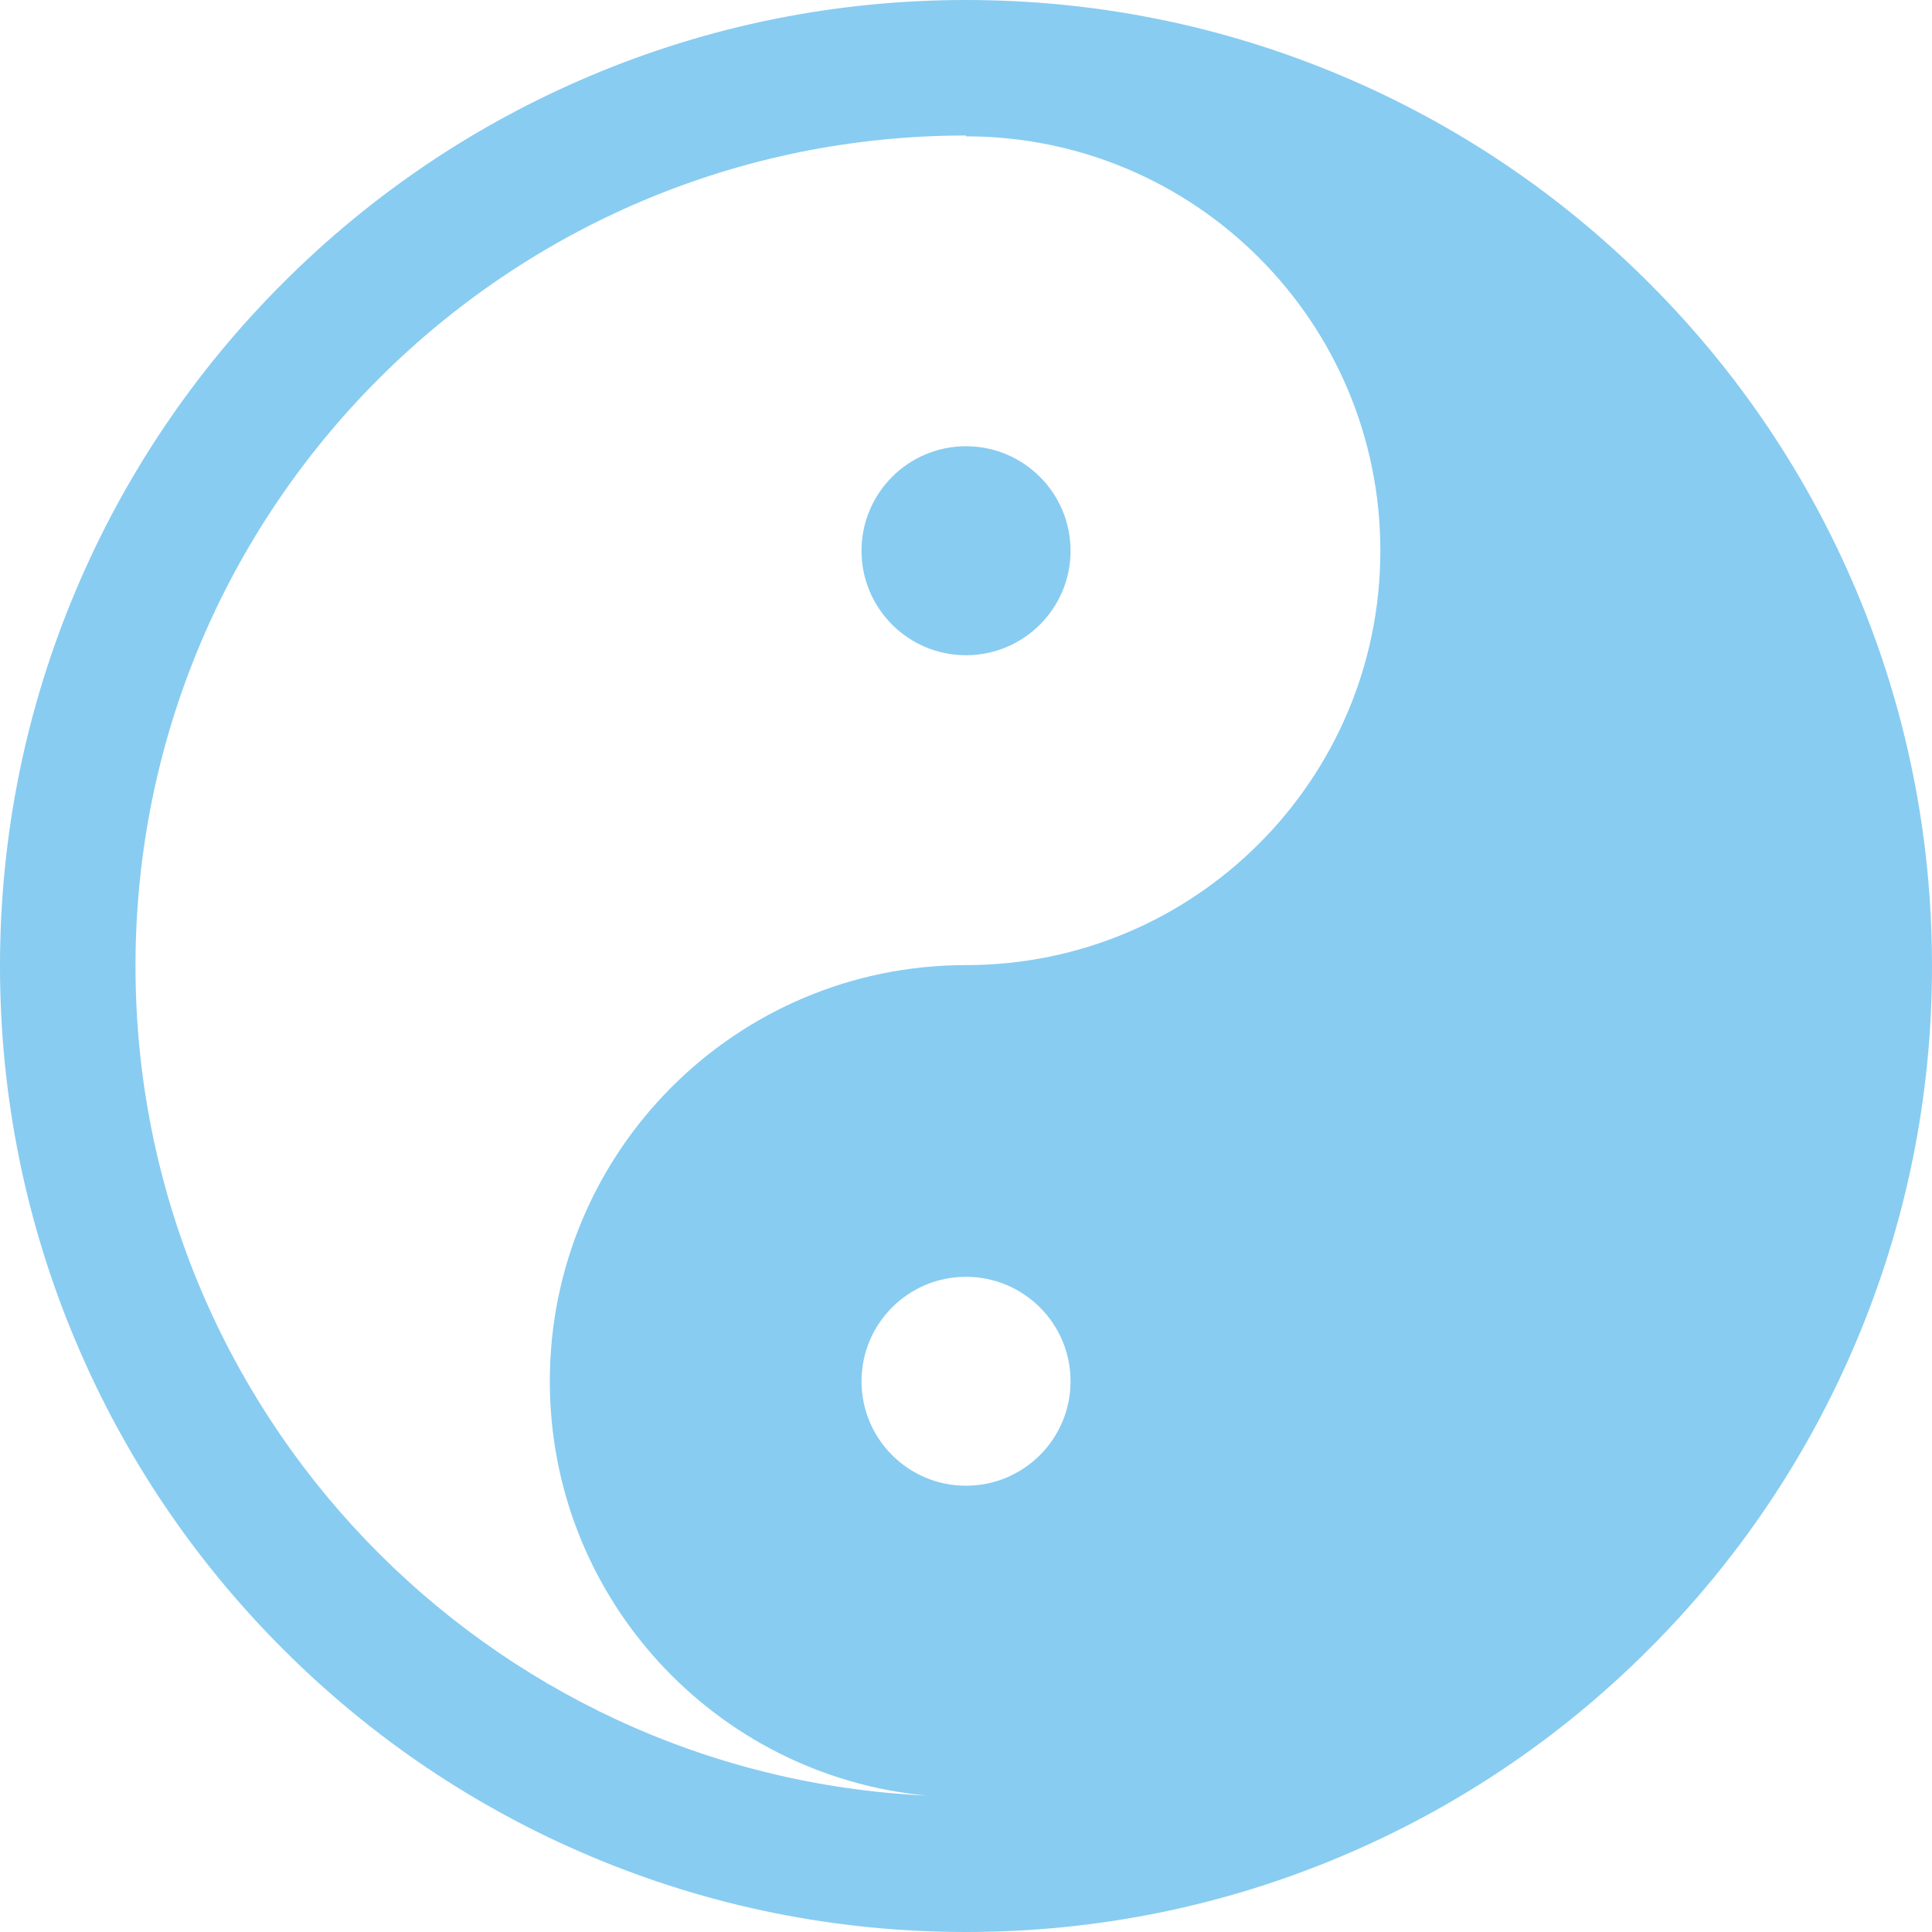 <svg height="800" width="800" version="1.1" id="_x32_" xmlns="http://www.w3.org/2000/svg" viewBox="0 0 512 512" xml:space="preserve" fill="#88CCF1"><g id="SVGRepo_iconCarrier"><style>.st0{fill:#88ccf1}</style><path class="st0" d="M255.996 118.256c-15.289 0-27.685 12.406-27.685 27.704 0 15.288 12.396 27.685 27.685 27.685 15.297 0 27.712-12.397 27.712-27.685 0-15.297-12.415-27.704-27.712-27.704z"/><path class="st0" d="M491.866 156.348c-12.879-30.461-31.371-57.905-54.854-81.36-23.455-23.473-50.89-41.974-81.36-54.853C324.102 6.783 290.472.001 255.996.001c-34.468 0-68.098 6.783-99.647 20.134-30.461 12.879-57.897 31.38-81.361 54.853-23.472 23.455-41.965 50.899-54.844 81.36C6.792 187.899 0 221.519 0 256.005c0 34.468 6.792 68.098 20.144 99.647 12.879 30.461 31.372 57.897 54.844 81.361 23.464 23.481 50.9 41.974 81.361 54.852 31.549 13.352 65.179 20.134 99.647 20.134 34.477 0 68.106-6.782 99.656-20.134 30.47-12.879 57.905-31.371 81.369-54.852 23.473-23.464 41.965-50.9 54.844-81.361 13.351-31.549 20.144-65.179 20.134-99.647.01-34.486-6.782-68.106-20.133-99.657zm-235.87 237.387c-15.289 0-27.685-12.396-27.685-27.686 0-15.297 12.396-27.685 27.685-27.685 15.297 0 27.712 12.388 27.712 27.685 0 15.29-12.415 27.686-27.712 27.686zm77.647-170.137c-19.868 19.867-47.321 32.166-77.647 32.166-60.914 0-110.286 49.374-110.286 110.286 0 57.406 43.866 104.565 99.906 109.796-116.729-5.427-209.71-101.763-209.71-219.84 0-121.558 98.542-220.099 220.091-220.099v.223c30.326 0 57.78 12.298 77.647 32.165 19.876 19.885 32.166 47.338 32.166 77.666-.001 30.308-12.291 57.761-32.167 77.637z"/></g></svg>